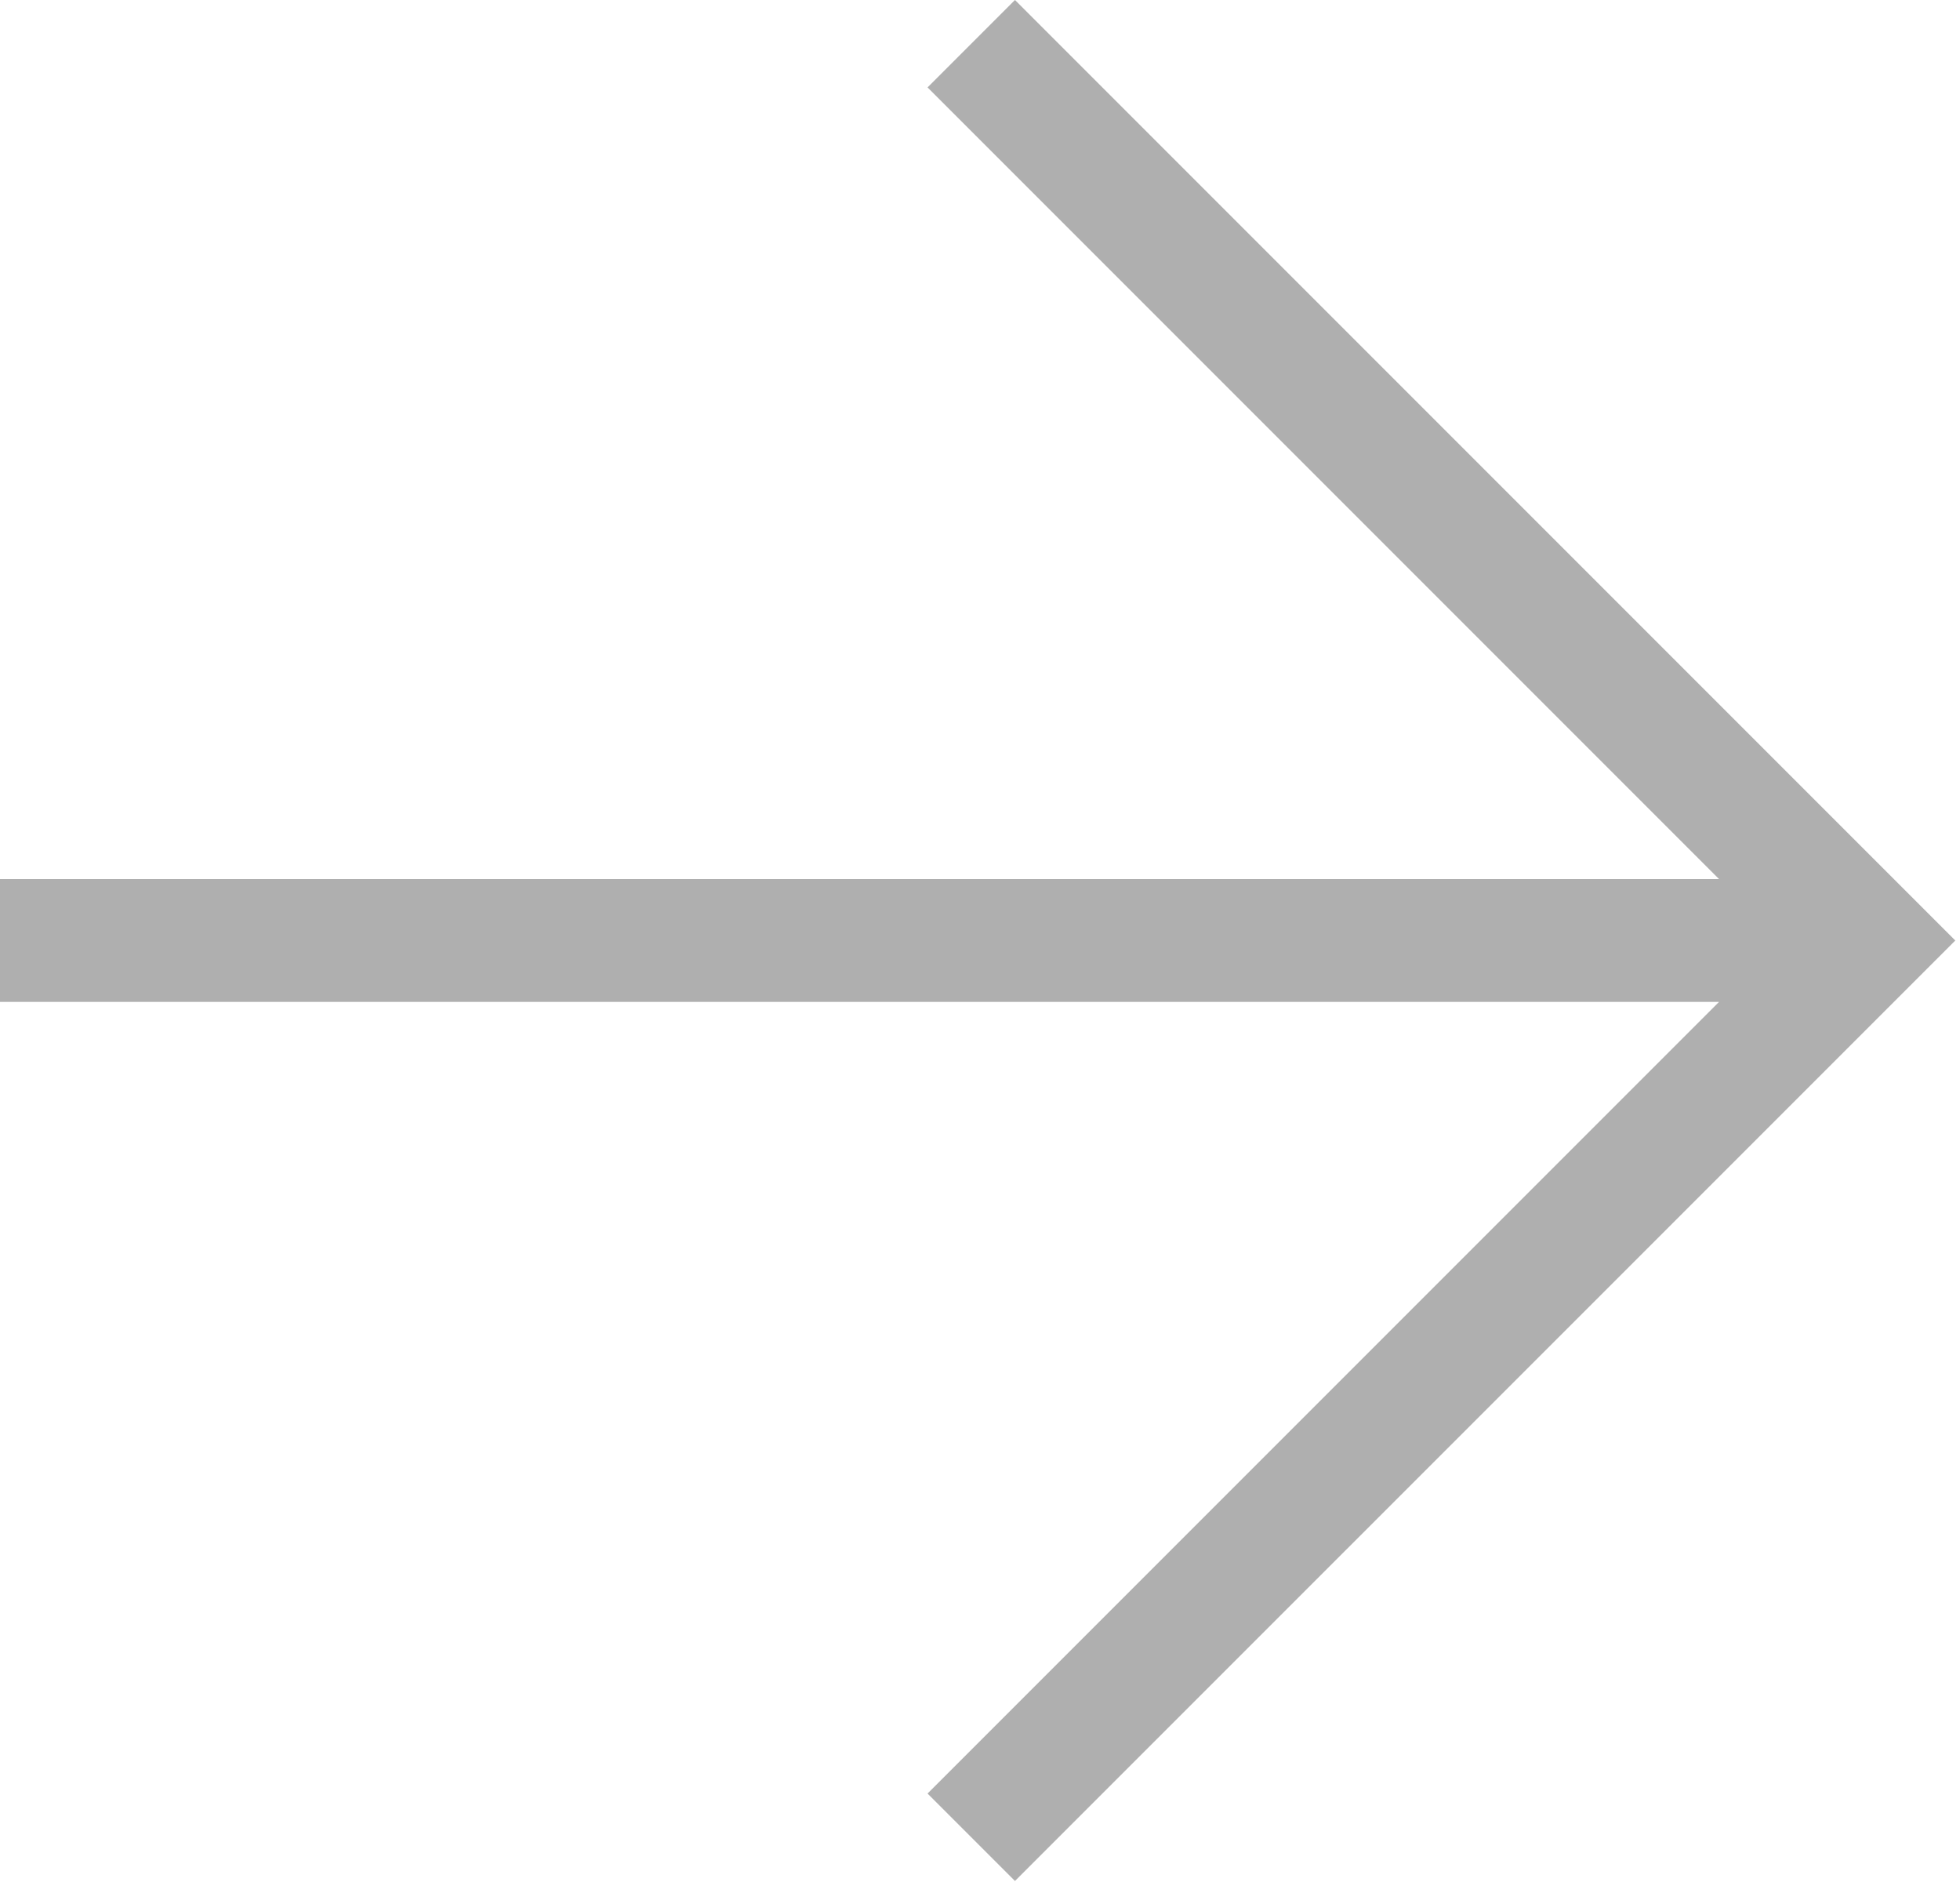 <svg width="25" height="24" viewBox="0 0 25 24" fill="none" xmlns="http://www.w3.org/2000/svg">
<path fill-rule="evenodd" clip-rule="evenodd" d="M21.926 12.777H0V11.21H21.926L11.831 1.115L12.946 0L24.94 11.994L12.946 23.987L11.831 22.872L21.926 12.777Z" fill="#AFAFAF"/>
</svg>
